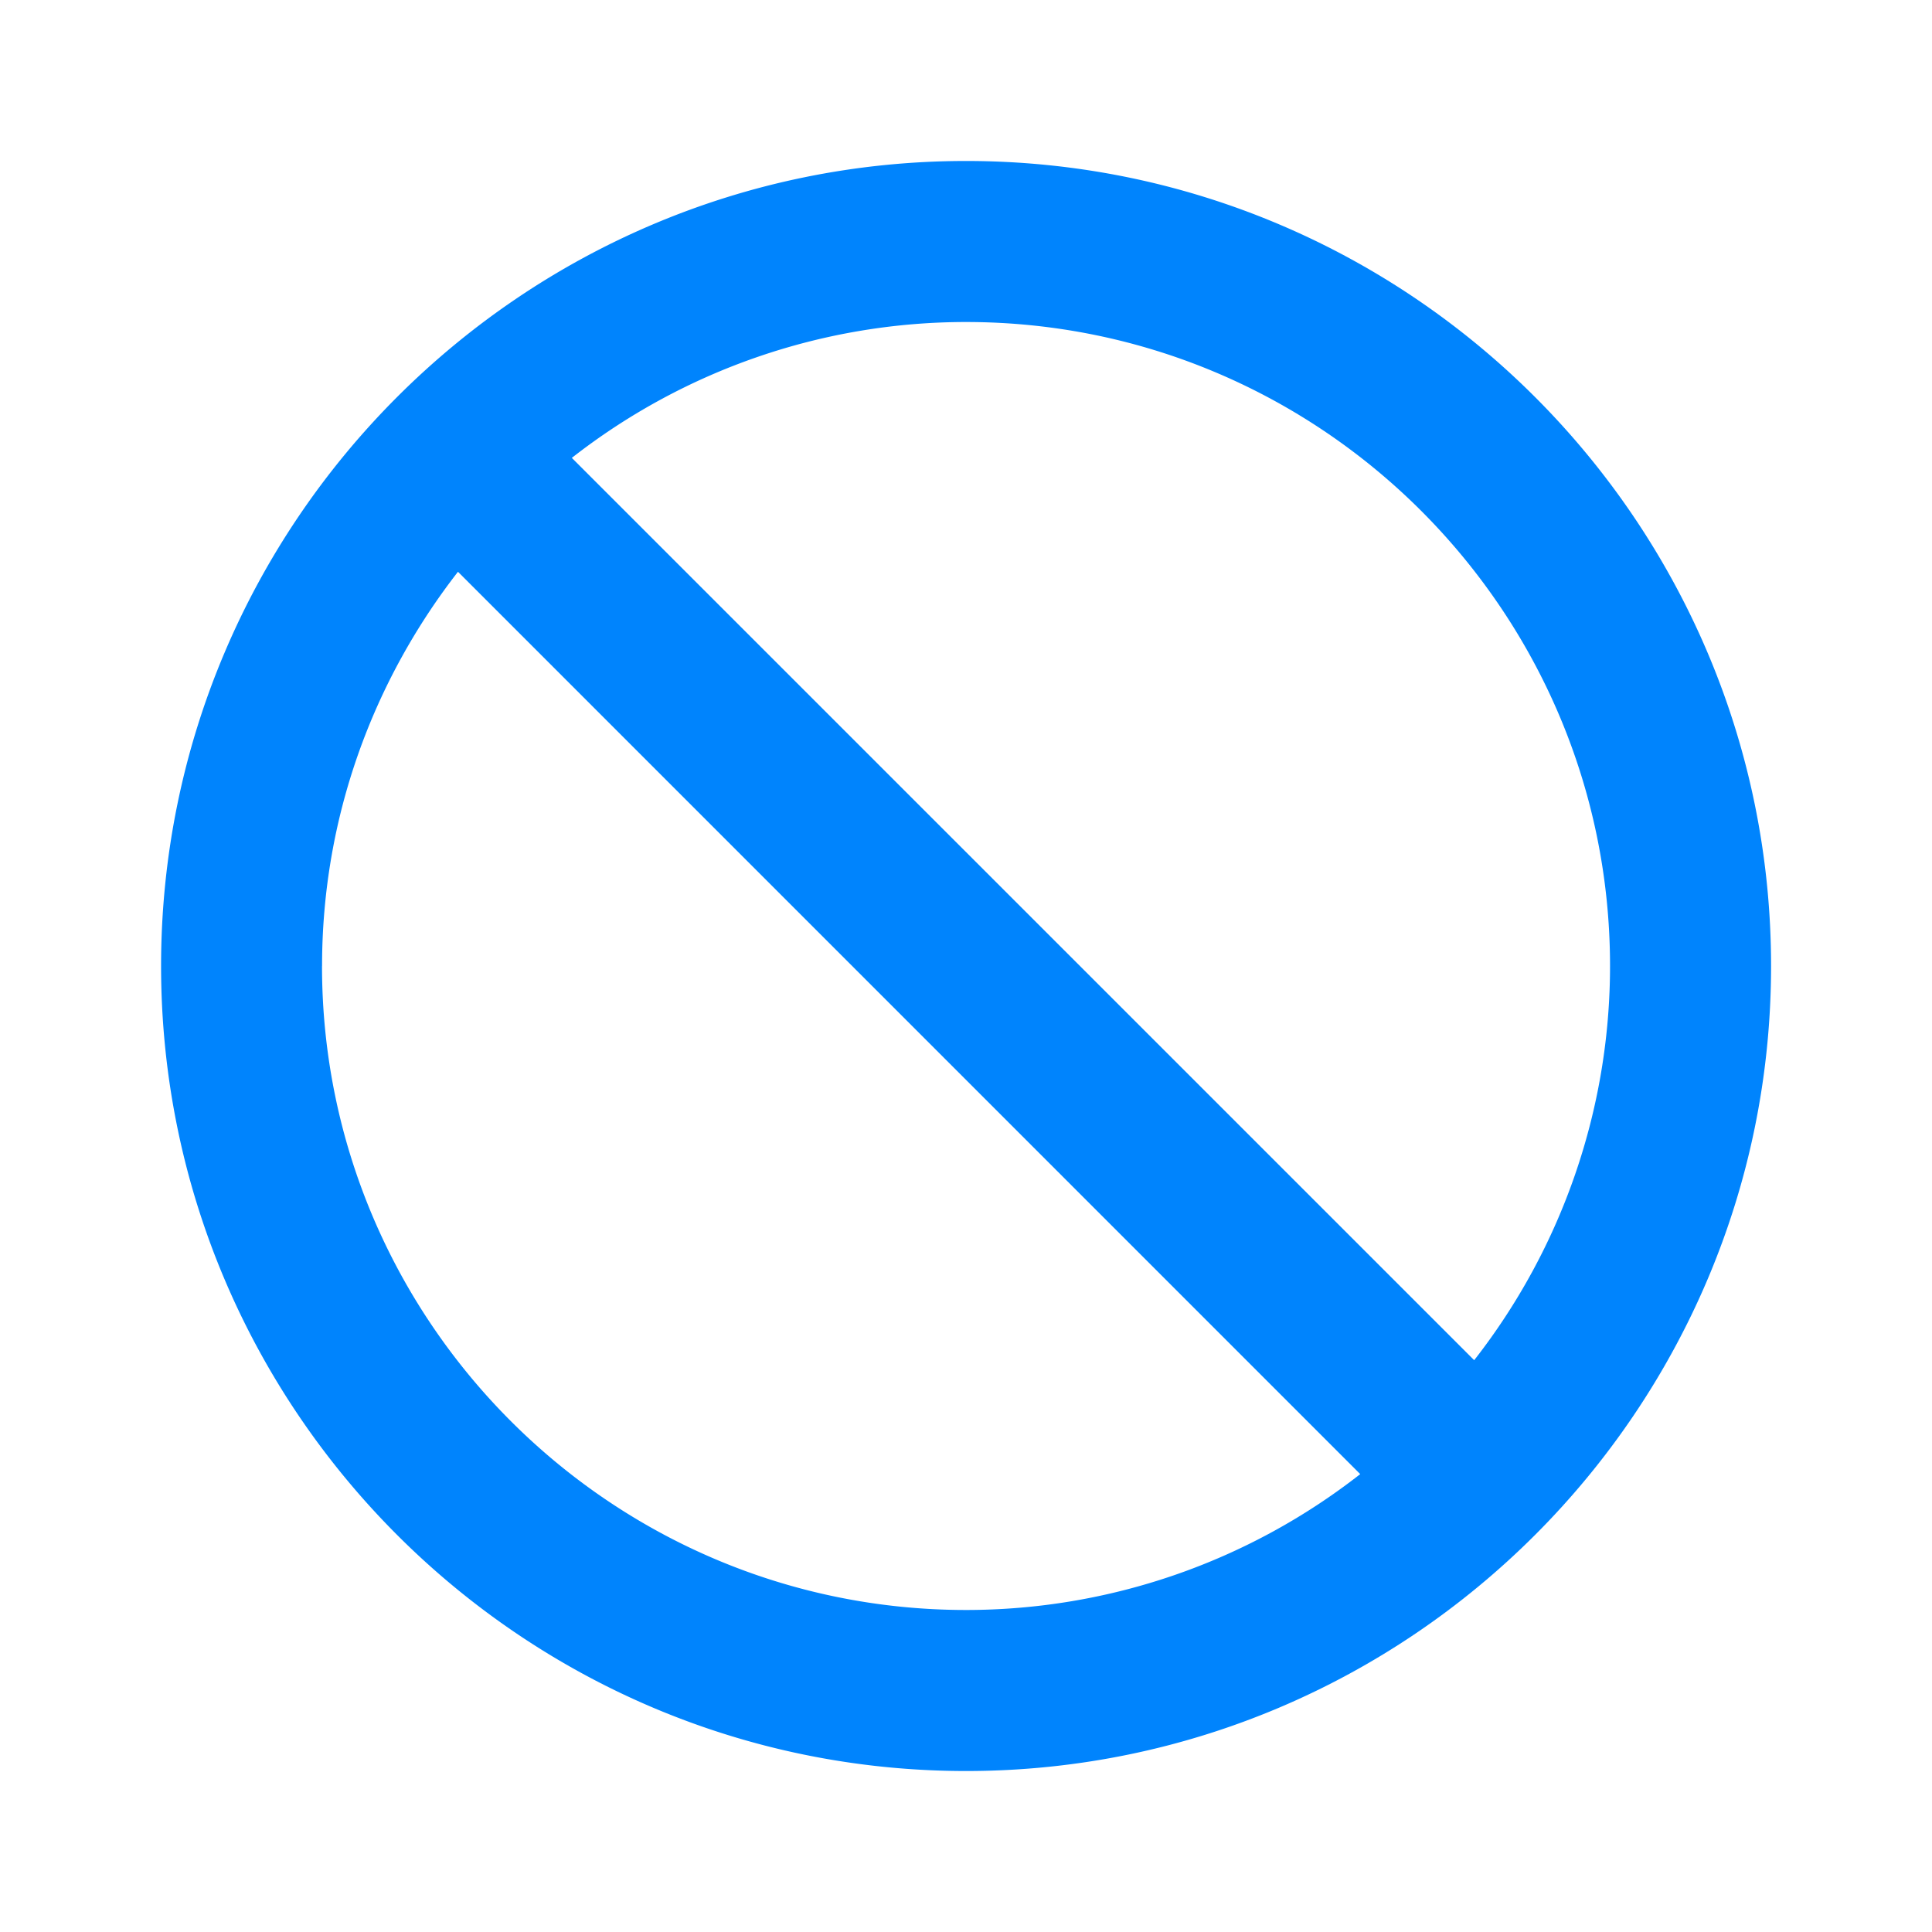 <?xml version="1.0" encoding="UTF-8" standalone="yes"?>
<svg width="40" height="40" fill="none" xmlns="http://www.w3.org/2000/svg">
  <path d="M20 3.333C10.81 3.333 3.335 10.81 3.335 20c0 9.19 7.477 16.667 16.667 16.667 9.19 0 16.666-7.477 16.666-16.667 0-9.19-7.476-16.667-16.666-16.667ZM6.668 20c0-3.077 1.057-5.903 2.814-8.162L28.162 30.52a13.243 13.243 0 0 1-8.161 2.813c-7.352 0-13.334-5.981-13.334-13.333Zm23.854 8.162L11.839 9.48a13.247 13.247 0 0 1 8.162-2.813c7.351 0 13.333 5.981 13.333 13.333 0 2.958-.991 5.831-2.813 8.162Z" fill="#0084FD"/>
</svg>